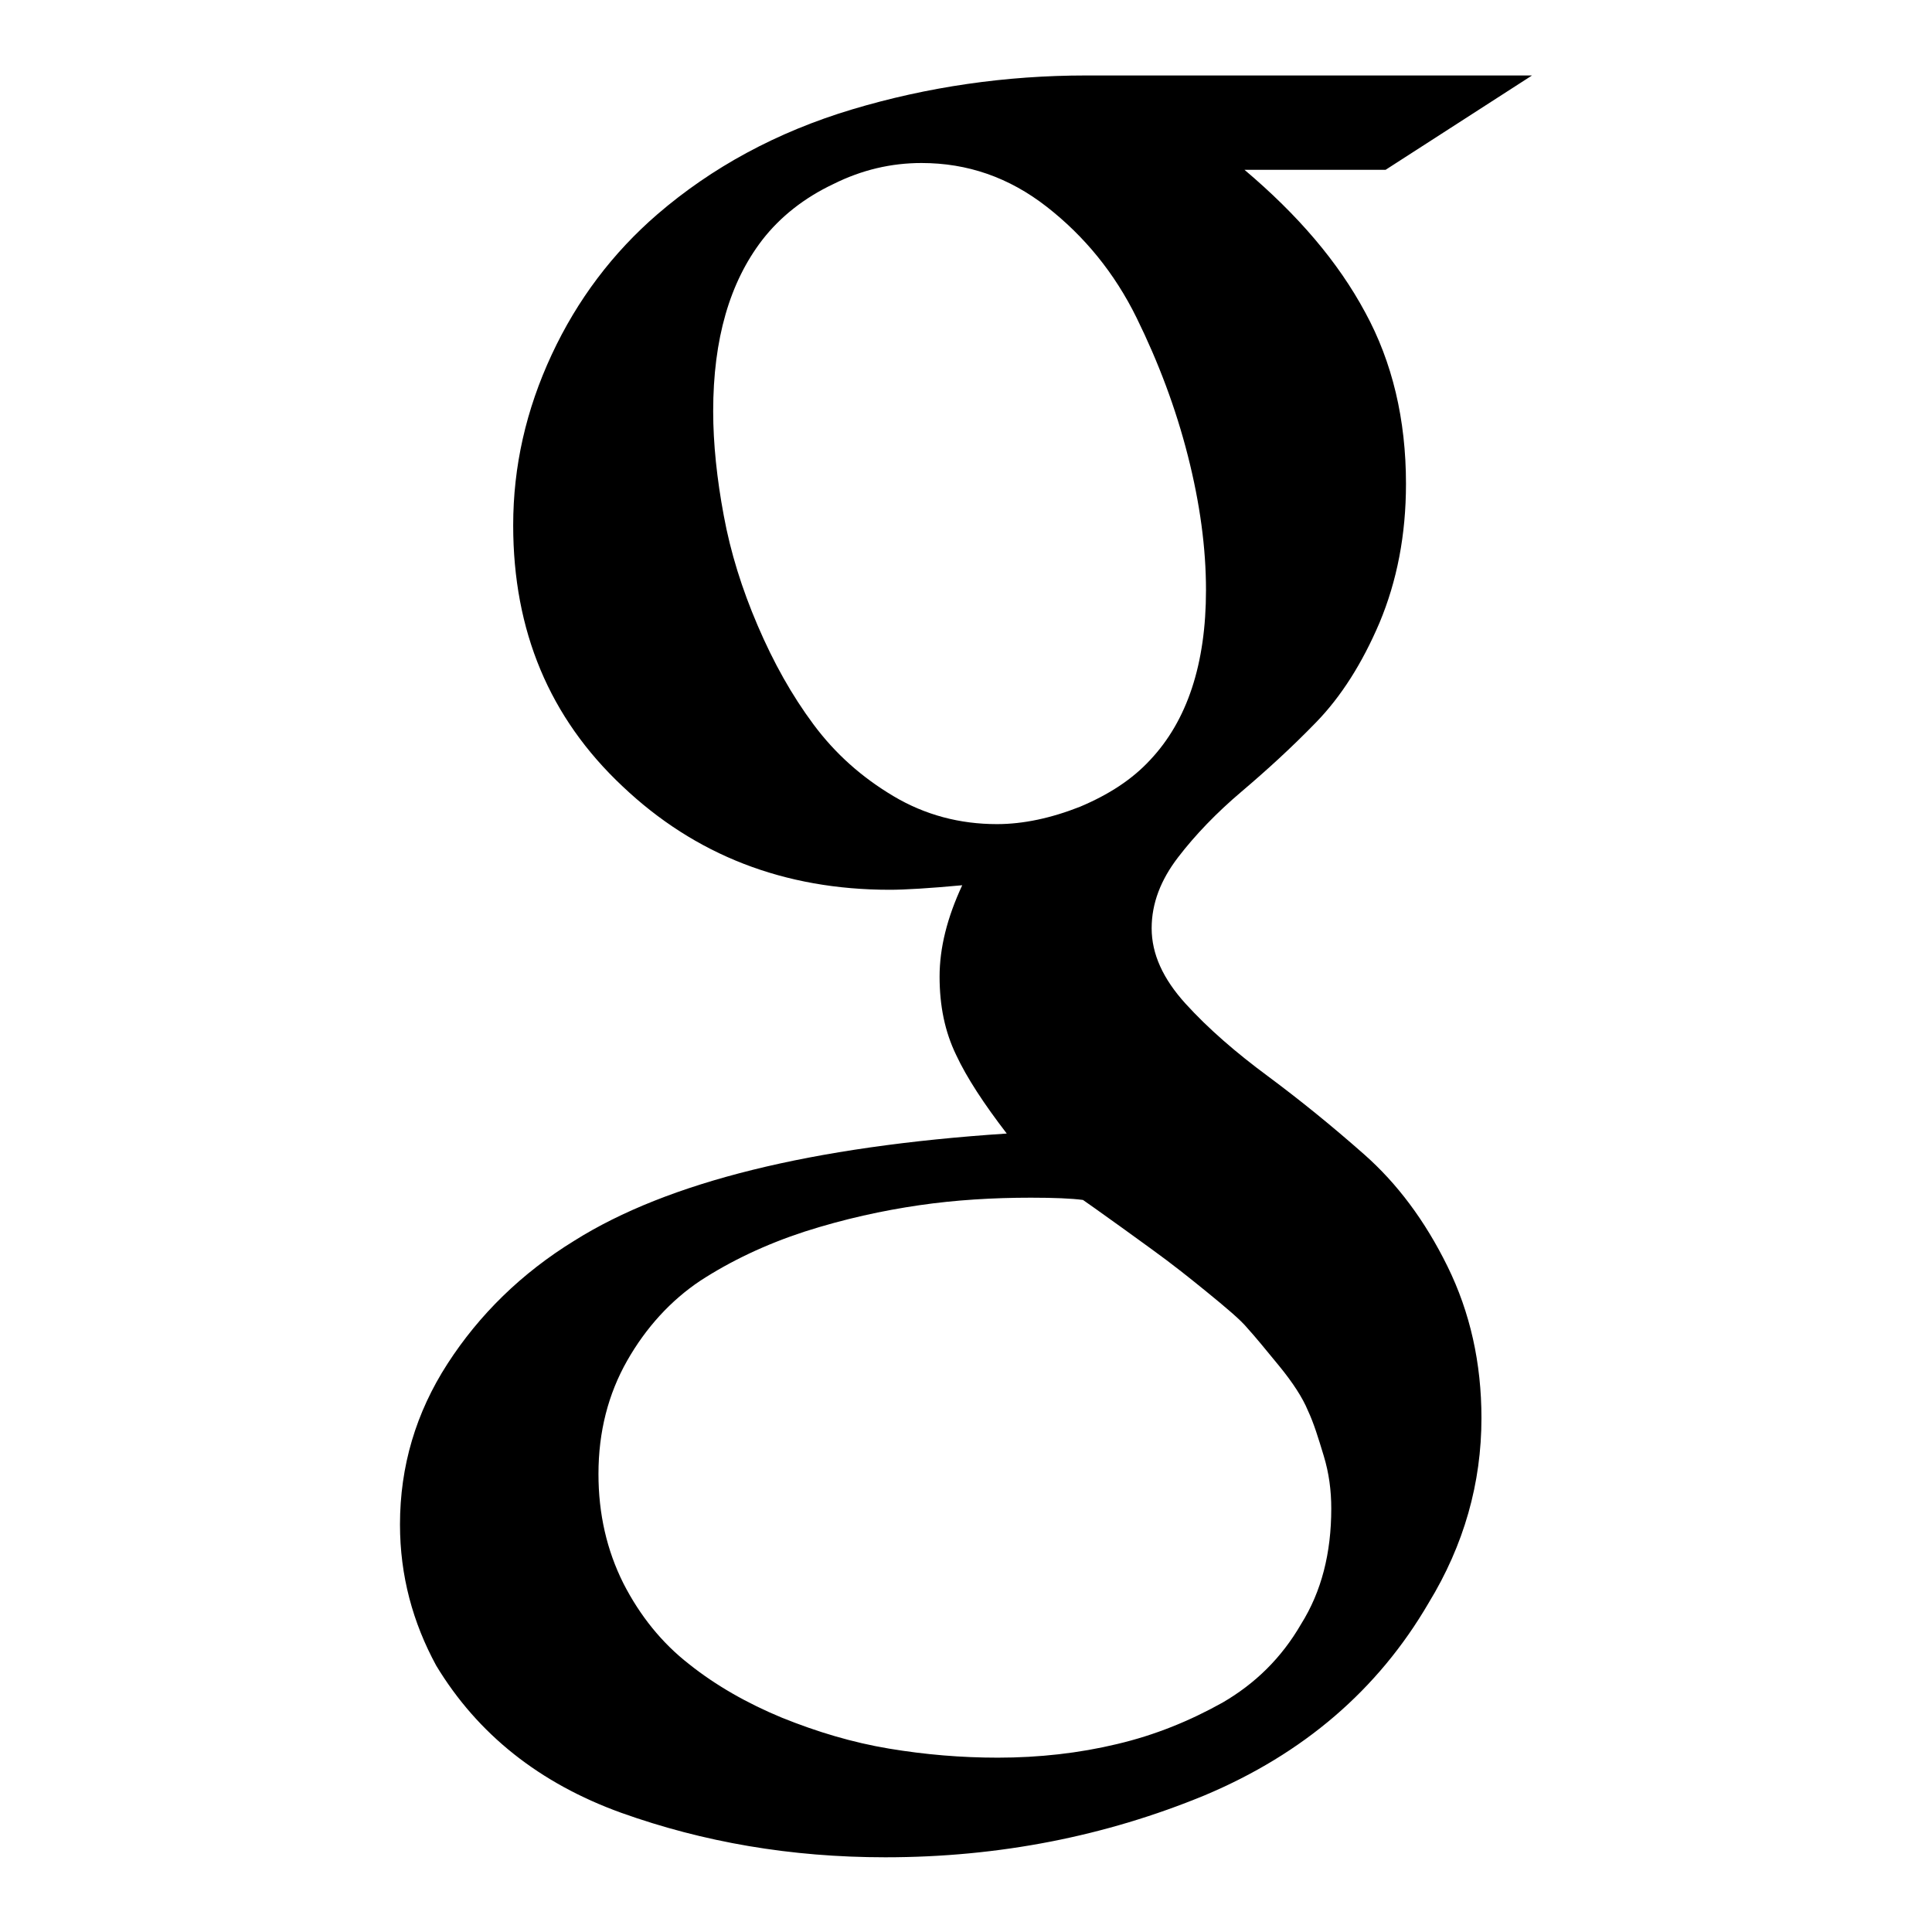 <?xml version="1.0" encoding="utf-8"?>
<!-- Svg Vector Icons : http://www.onlinewebfonts.com/icon -->
<!DOCTYPE svg PUBLIC "-//W3C//DTD SVG 1.1//EN" "http://www.w3.org/Graphics/SVG/1.1/DTD/svg11.dtd">
<svg version="1.1" xmlns="http://www.w3.org/2000/svg" xmlns:xlink="http://www.w3.org/1999/xlink" x="0px" y="0px" viewBox="0 0 256 256" enable-background="new 0 0 256 256" xml:space="preserve">
<g> <path fill="#000000" d="M176.4,199.9c0-2.4-0.3-4.7-1-7c-0.7-2.3-1.3-4.3-2.1-6c-0.7-1.7-2-3.7-3.8-5.9c-1.8-2.2-3.2-3.9-4.2-5 c-0.9-1.1-2.8-2.7-5.5-4.9c-2.7-2.2-4.4-3.5-5.2-4.1c-0.8-0.6-2.7-2-5.9-4.3c-3.2-2.3-4.9-3.5-5.2-3.7c-1.5-0.2-3.8-0.3-6.9-0.3 c-5,0-10,0.3-14.8,1s-9.9,1.8-15.2,3.5c-5.2,1.7-9.8,3.9-13.8,6.5c-3.9,2.6-7.2,6.2-9.7,10.6s-3.8,9.4-3.8,15 c0,5.3,1.1,10.1,3.3,14.5c2.2,4.3,5.1,7.9,8.7,10.7c3.5,2.8,7.7,5.2,12.3,7.1c4.7,1.9,9.4,3.3,14.2,4.1c4.8,0.8,9.6,1.2,14.4,1.2 c5.5,0,10.8-0.6,15.8-1.8c5.1-1.2,9.7-3.1,14-5.5c4.3-2.5,7.8-5.9,10.4-10.4C175.1,210.9,176.4,205.8,176.4,199.9L176.4,199.9z  M159.8,78.2c0-5.6-0.8-11.5-2.4-17.8s-3.9-12.4-6.8-18.3c-2.9-5.9-6.9-10.8-11.9-14.7c-5-3.9-10.5-5.8-16.6-5.8 c-4,0-7.9,0.9-11.7,2.8c-3.8,1.8-7,4.3-9.4,7.4c-4.3,5.6-6.5,13.1-6.5,22.7c0,4.3,0.5,9,1.4,13.8c0.9,4.9,2.4,9.7,4.5,14.6 s4.5,9.2,7.4,13.1c2.9,3.9,6.4,7,10.6,9.5c4.2,2.5,8.8,3.7,13.7,3.7c3.5,0,7.2-0.8,11-2.3c3.8-1.6,6.9-3.6,9.3-6.2 C157.3,95.5,159.8,88,159.8,78.2L159.8,78.2z M143.9,10H203l-19.4,12.5h-18.7c7.1,6,12.4,12.2,16,18.9c3.6,6.6,5.4,14.2,5.4,22.7 c0,6.8-1.2,12.9-3.5,18.4c-2.3,5.4-5.1,9.8-8.4,13.2s-6.6,6.4-9.9,9.2s-6.1,5.7-8.4,8.7c-2.3,3-3.5,6.1-3.5,9.4 c0,3.4,1.5,6.7,4.5,10c3,3.3,6.7,6.5,10.9,9.6c4.3,3.2,8.5,6.6,12.8,10.4c4.3,3.8,8,8.7,11,14.8c3,6.1,4.5,12.8,4.5,20.1 c0,8.6-2.3,16.8-7,24.5c-6.7,11.5-16.6,20-29.7,25.5c-13.1,5.4-27.2,8.2-42.3,8.2c-12.5,0-24.1-2-35-5.9 c-10.8-3.9-19-10.4-24.5-19.5C54.7,215,53,208.8,53,202c0-7.7,2.1-14.8,6.3-21.3c4.2-6.5,9.8-12,16.8-16.3 c12.4-7.8,31.5-12.5,57.3-14.2c-3-3.9-5.3-7.4-6.7-10.4c-1.5-3.1-2.2-6.5-2.2-10.4c0-3.8,1-7.8,3-12.1c-4.3,0.4-7.6,0.6-9.6,0.6 c-14,0-25.8-4.6-35.4-13.7C72.8,95.1,68,83.6,68,69.6c0-7.8,1.7-15.3,5.1-22.6c3.4-7.3,8.1-13.5,14-18.6 c7.2-6.2,15.8-10.9,25.8-13.9S133.3,10,143.9,10L143.9,10z"/></g>
</svg>